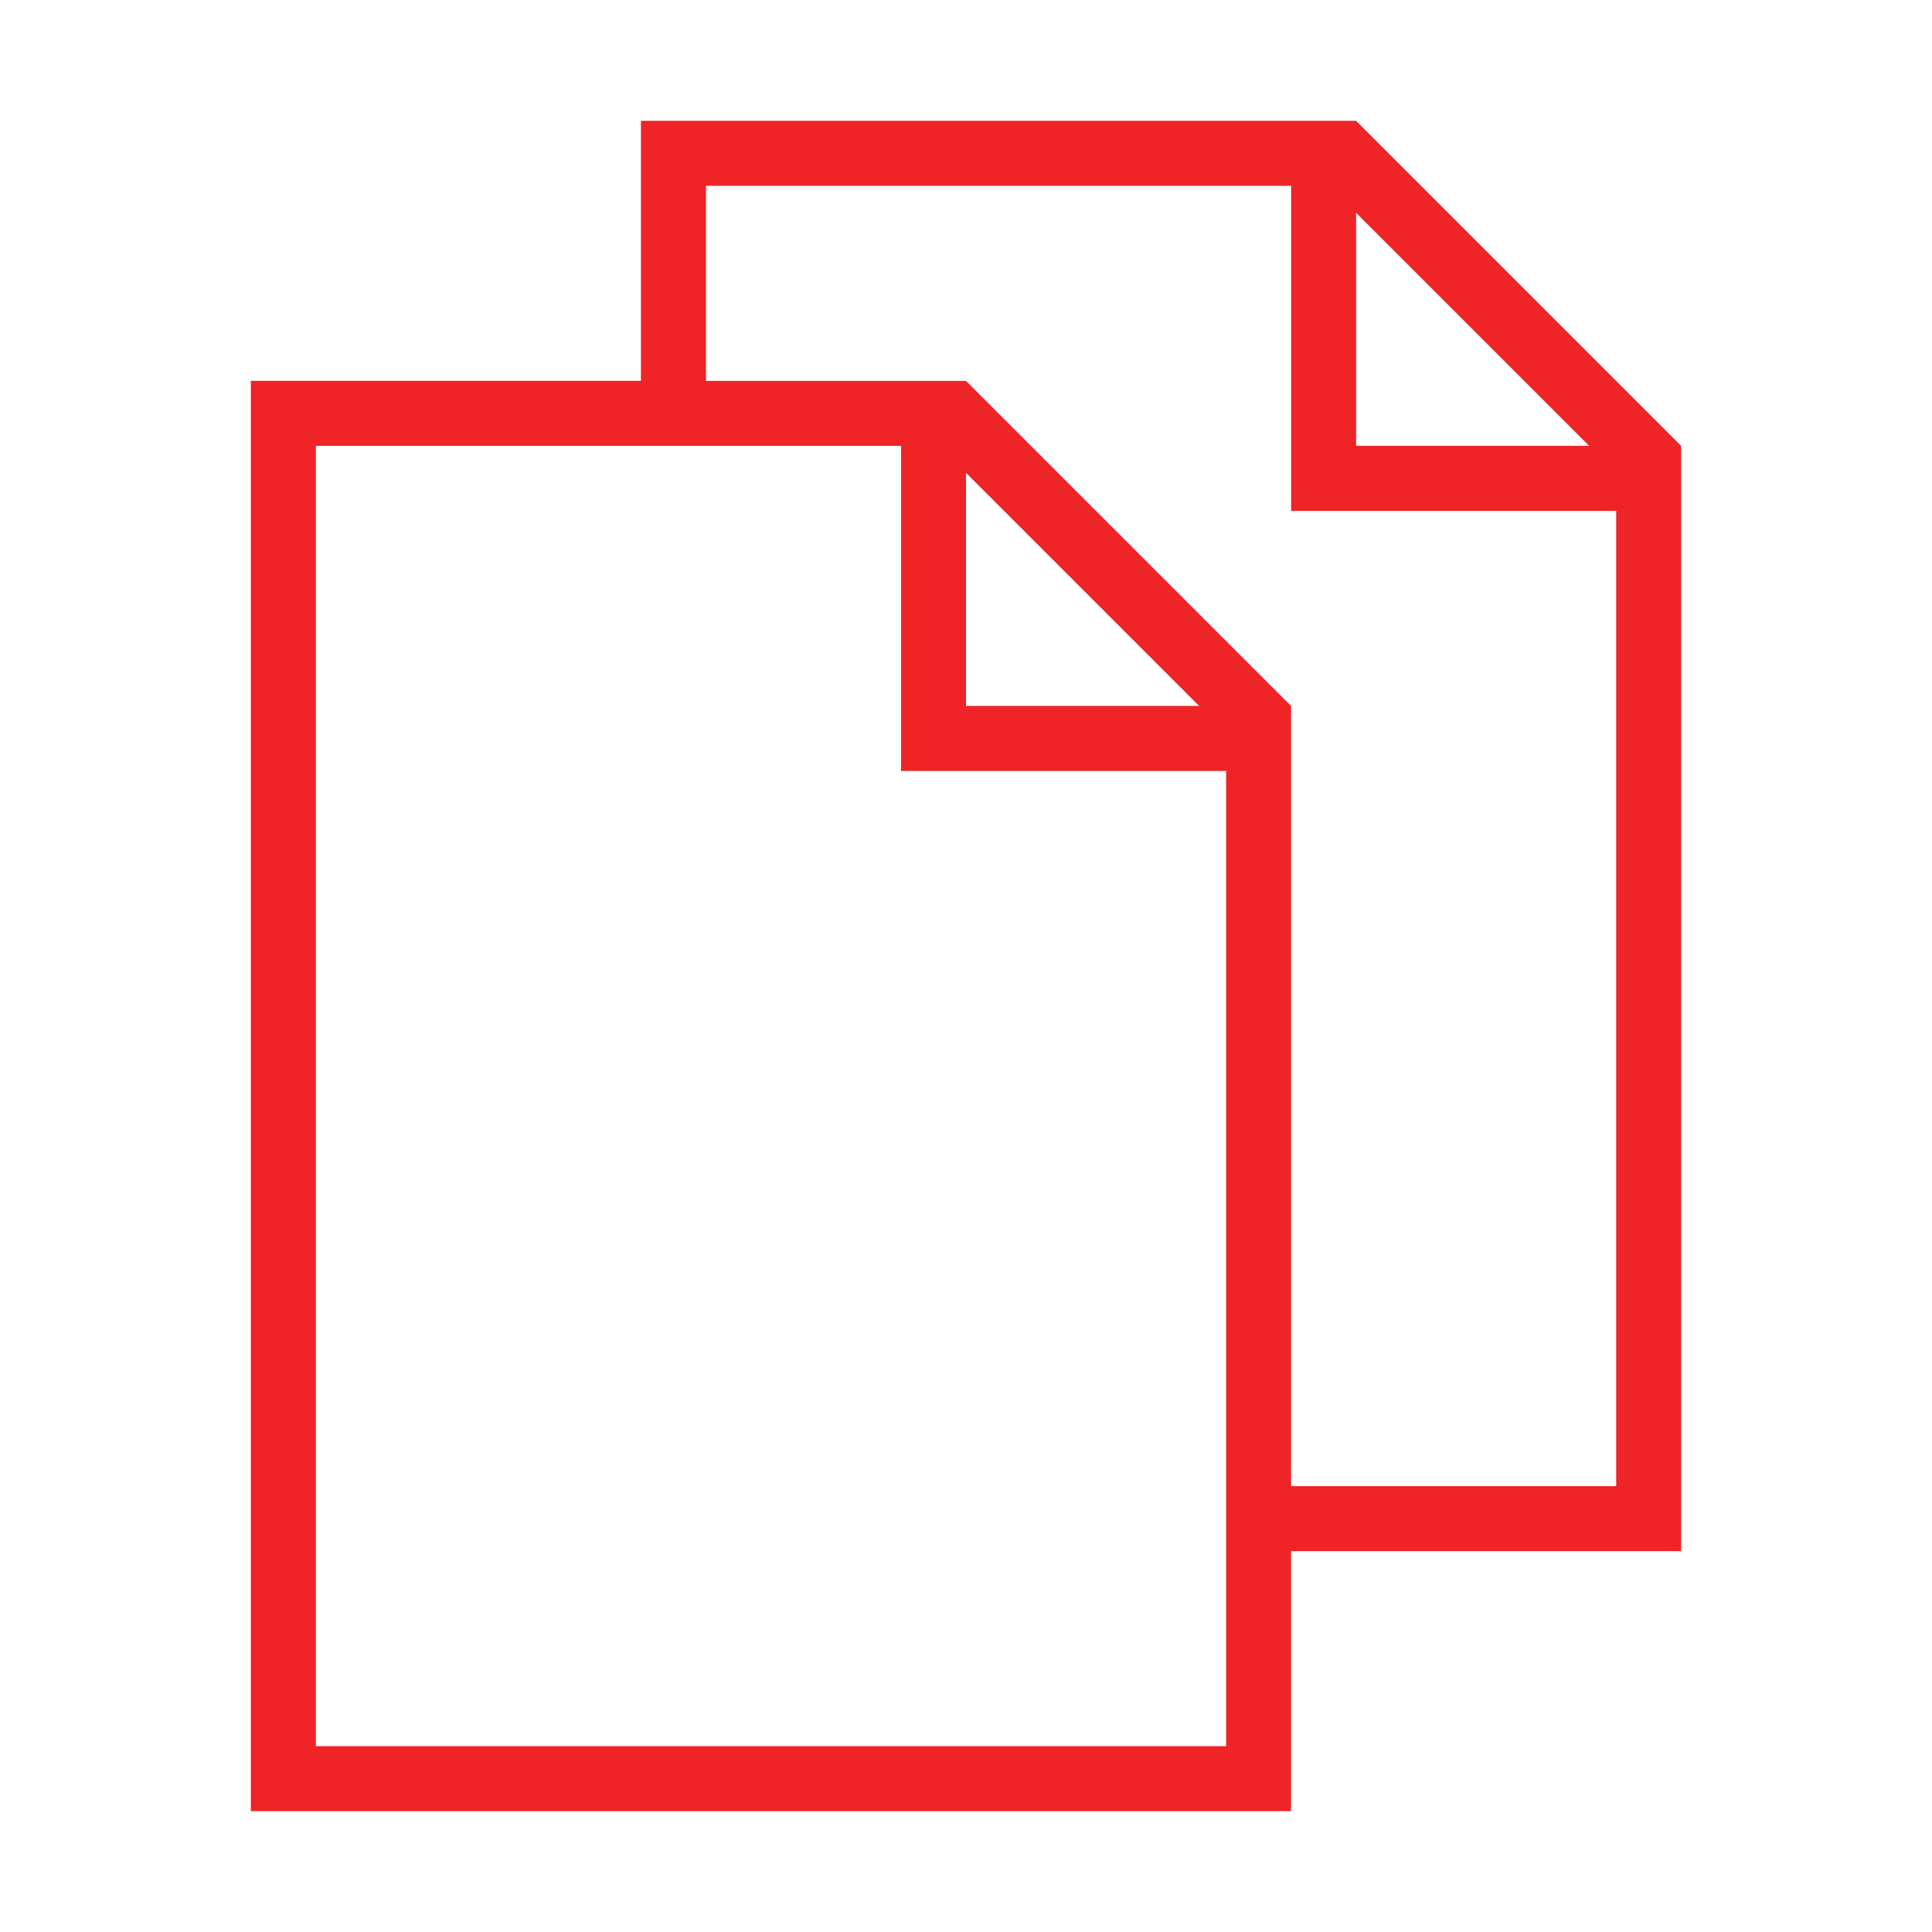 <svg width="32" height="32" viewBox="0 0 32 32" fill="none" xmlns="http://www.w3.org/2000/svg">
<path d="M27.845 7.385L22.461 2.001H10.616V6.308H4.155V29.998H21.384V25.691H27.845V7.385ZM22.461 3.524L26.322 7.385H22.461V3.524ZM5.232 28.922V7.385H14.924V12.769H20.308V28.922H5.232ZM16 7.831L19.861 11.692H16V7.831ZM21.384 24.615V11.693L16 6.309H11.693V3.078H21.385V8.462H26.769V24.615H21.385H21.384Z" fill="#EE2427"/>
</svg>
